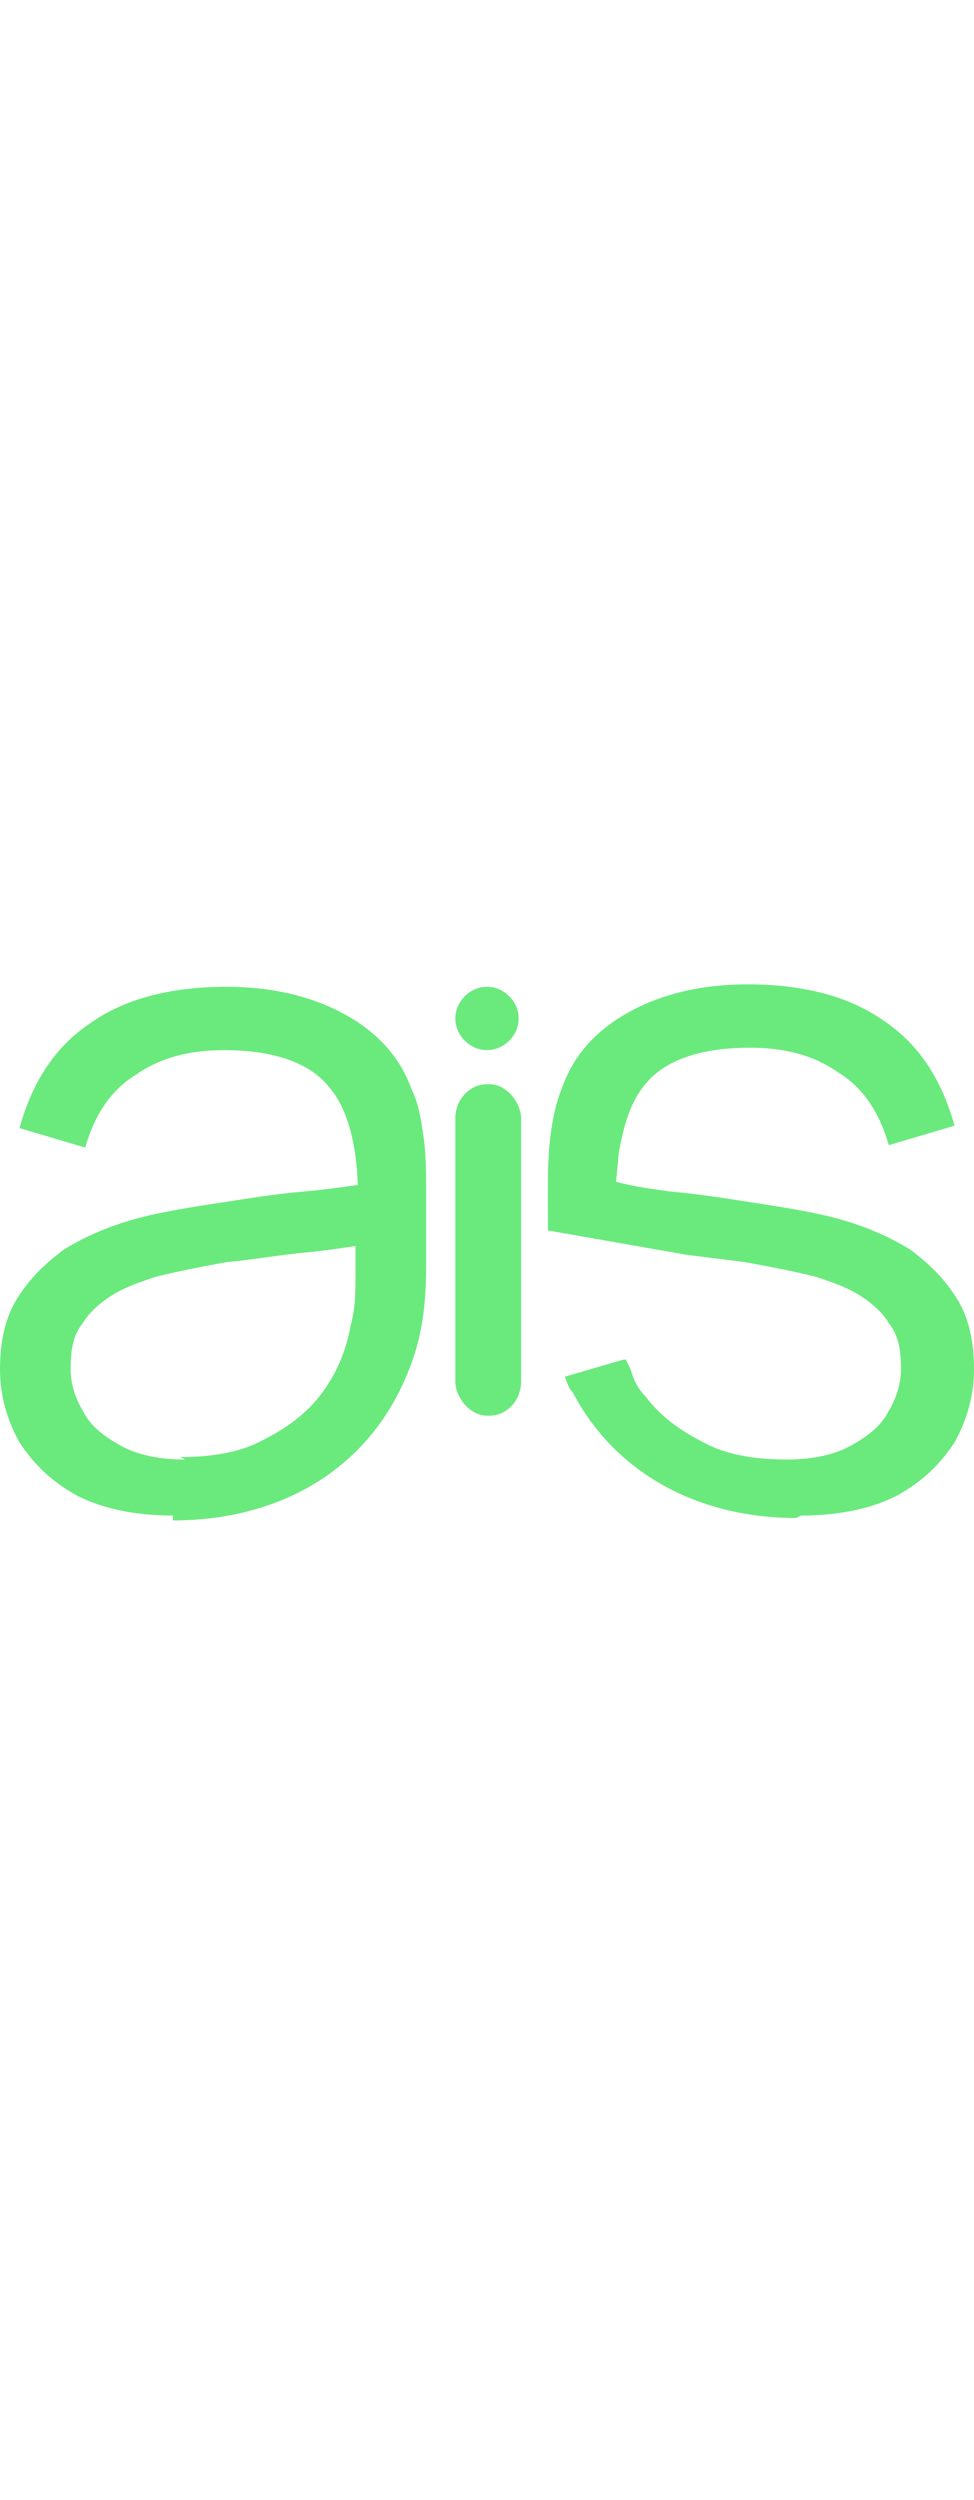 <svg xmlns="http://www.w3.org/2000/svg" xml:space="preserve" width="85px" version="1.1" shape-rendering="geometricPrecision" text-rendering="geometricPrecision" image-rendering="optimizeQuality" fill-rule="evenodd" clip-rule="evenodd" viewBox="0 0 400 218" xmlns:xlink="http://www.w3.org/1999/xlink">
                        <g id="Camada_x0020_1">
                        <g id="_2251329814768">
                        <path fill="#6AEA7D" fill-rule="nonzero" d="M71 218c-16,0 -29,-3 -39,-8 -11,-6 -18,-13 -24,-22 -5,-9 -8,-19 -8,-30 0,-11 2,-21 7,-29 5,-8 11,-14 19,-20 8,-5 17,-9 27,-12 10,-3 22,-5 35,-7 13,-2 25,-4 37,-5 12,-1 23,-3 32,-4l-10 6c0,-20 -4,-36 -12,-45 -8,-10 -23,-15 -43,-15 -14,0 -26,3 -36,10 -10,6 -17,16 -21,30l-27 -8c5,-18 14,-33 29,-43 14,-10 33,-15 56,-15 19,0 35,4 48,11 13,7 23,17 28,31 3,6 4,13 5,20 1,7 1,15 1,23l0 29c0,19 -2,34 -11,52 -17,34 -51,53 -93,53zm3 -24c13,0 25,-2 34,-7 10,-5 18,-11 24,-19 6,-8 10,-17 12,-28 2,-7 2,-14 2,-22 0,-8 0,-14 0,-18l11 6c-10,1 -20,3 -31,4 -11,1 -22,3 -33,4 -11,2 -21,4 -29,6 -6,2 -12,4 -17,7 -5,3 -10,7 -13,12 -4,5 -5,11 -5,19 0,6 2,12 5,17 3,6 8,10 15,14 7,4 16,6 27,6z" style="--darkreader-inline-fill: #13863d;" data-darkreader-inline-fill=""/>
                        <rect fill="#6AEA7D" x="187" y="41" width="27" height="136" rx="13" ry="14" style="--darkreader-inline-fill: #6aea7d;" data-darkreader-inline-fill=""/>
                        <path fill="#6AEA7D" fill-rule="nonzero" d="M329 218c16,0 29,-3 39,-8 11,-6 18,-13 24,-22 5,-9 8,-19 8,-30 0,-11 -2,-21 -7,-29 -5,-8 -11,-14 -19,-20 -8,-5 -17,-9 -27,-12 -10,-3 -22,-5 -35,-7 -13,-2 -25,-4 -37,-5 -7,-1 -15,-2 -22,-4 0,0 1,-10 1,-11 2,-12 5,-22 11,-29 8,-10 23,-15 43,-15 14,0 26,3 36,10 10,6 17,16 21,30l27 -8c-5,-18 -14,-33 -29,-43 -14,-10 -33,-15 -56,-15 -19,0 -35,4 -48,11 -13,7 -23,17 -28,31 -5,12 -6,27 -6,40l0 19 57 10c8,1 16,2 24,3 11,2 21,4 29,6 6,2 12,4 17,7 5,3 10,7 13,12 4,5 5,11 5,19 0,6 -2,12 -5,17 -3,6 -8,10 -15,14 -7,4 -16,6 -27,6 -13,0 -25,-2 -34,-7 -10,-5 -18,-11 -24,-19 -3,-3 -5,-7 -6,-11l-2 -4 -1 0 -24 7c0,0 2,6 3,6 17,33 51,52 92,52z" style="--darkreader-inline-fill: #13863d;" data-darkreader-inline-fill=""/>
                        <path fill="#6AEA7D" d="M200 1l0 0c7,0 13,6 13,13l0 0c0,7 -6,13 -13,13l0 0c-7,0 -13,-6 -13,-13l0 0c0,-7 6,-13 13,-13z" style="--darkreader-inline-fill: #6aea7d;" data-darkreader-inline-fill=""/>
                        </g> 
                        </g>
                        </svg>